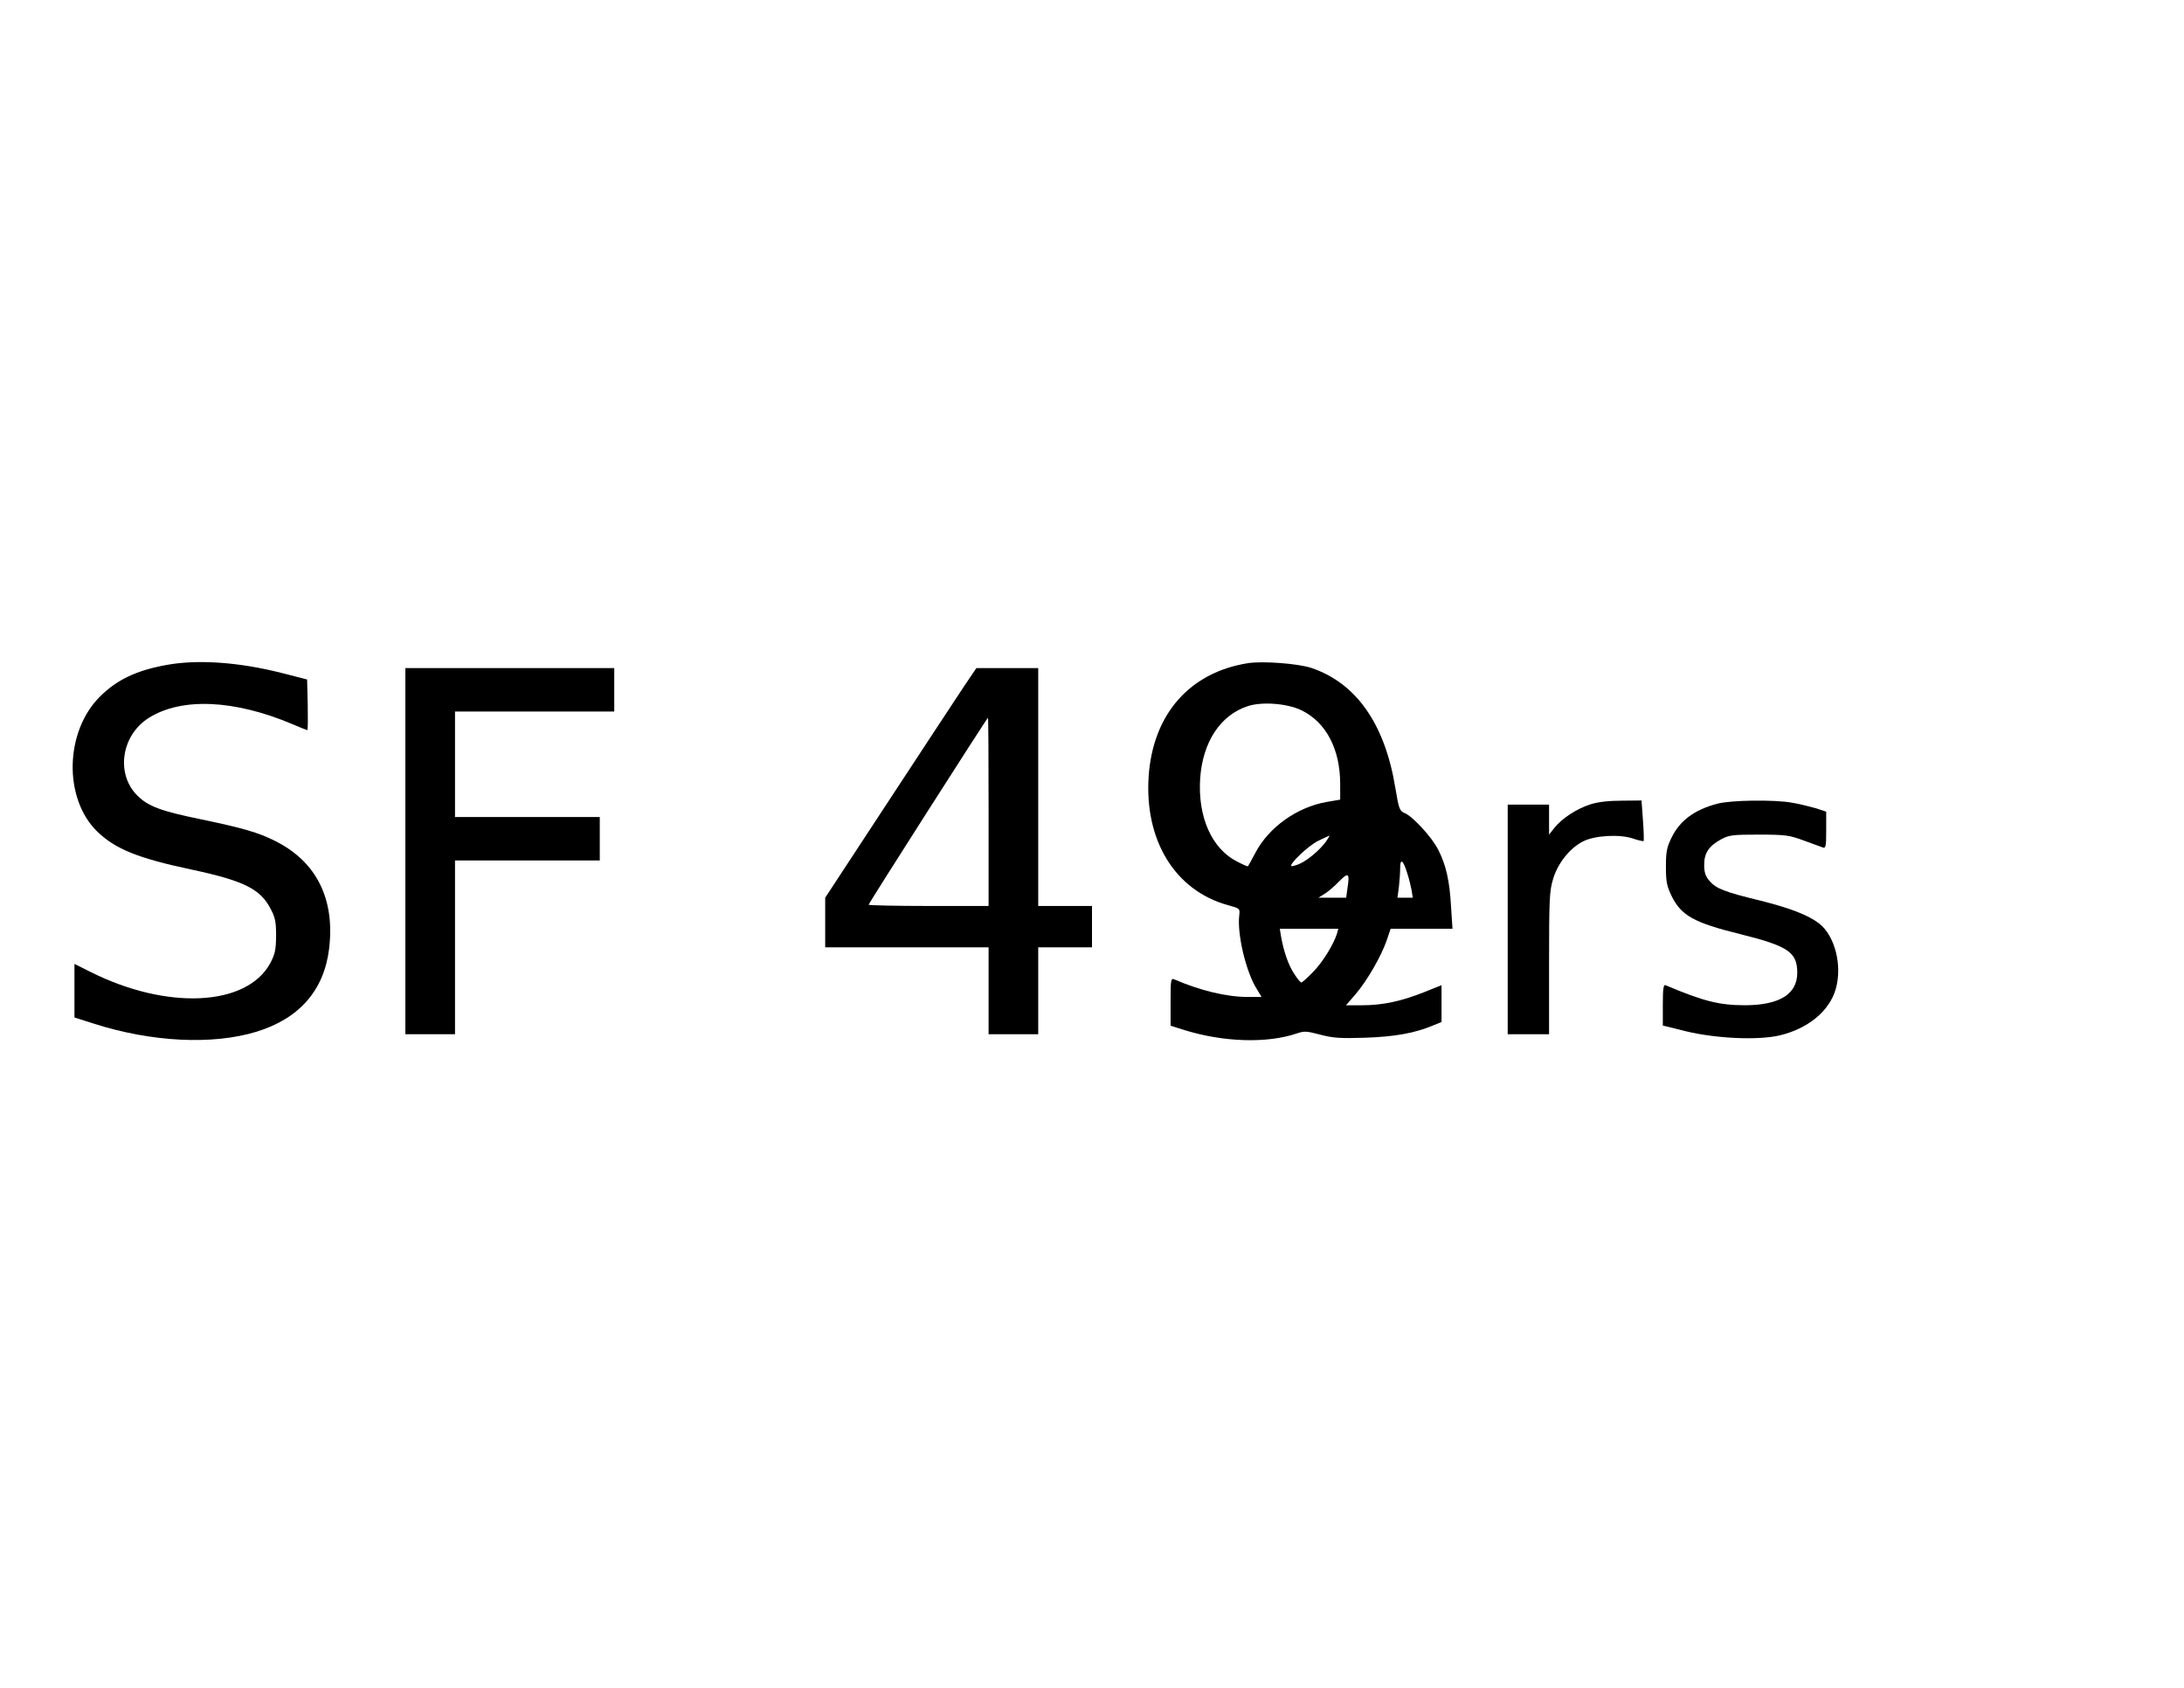 <?xml version="1.0" encoding="UTF-8" standalone="yes"?>
<svg version="1.0" xmlns="http://www.w3.org/2000/svg" width="11in" height="8.5in" viewBox="0 0 1056 816" preserveAspectRatio="xMidYMid meet">
  <g transform="translate(0,816) scale(0.1,-0.1)" fill="#000000" stroke="none">
    <path d="M804 4945 c-143 -26 -237 -70 -319 -151 -172 -169 -179 -494 -15
-654 88 -85 197 -129 456 -184 253 -54 334 -94 383 -191 22 -41 26 -63 26
-130 -1 -69 -5 -87 -29 -133 -115 -208 -499 -226 -868 -41 l-78 39 0 -129 0
-130 94 -30 c279 -89 573 -104 786 -39 206 63 326 199 351 399 30 241 -60 423
-260 523 -81 41 -157 63 -364 106 -190 39 -251 62 -303 114 -105 104 -78 291
55 375 158 100 414 89 695 -30 37 -16 70 -29 72 -29 3 0 3 55 2 122 l-3 123
-125 32 c-206 52 -405 66 -556 38z"/>
    <path d="M6035 4954 c-282 -44 -460 -246 -481 -546 -21 -311 127 -553 383
-624 58 -16 59 -16 55 -49 -11 -92 33 -275 85 -357 l23 -38 -64 0 c-104 0
-230 30 -358 85 -17 7 -18 -2 -18 -109 l0 -115 67 -21 c191 -59 401 -65 544
-16 35 12 48 11 112 -6 61 -16 95 -19 217 -15 144 5 242 22 333 61 l37 15 0
89 0 89 -85 -34 c-108 -43 -199 -63 -298 -63 l-79 0 47 54 c56 66 124 184 150
260 l19 56 150 0 149 0 -7 108 c-7 124 -24 200 -62 274 -30 60 -123 161 -162
177 -25 11 -28 19 -45 120 -50 310 -189 509 -407 582 -64 21 -233 34 -305 23z
m258 -228 c119 -58 187 -188 187 -356 l0 -76 -65 -11 c-143 -25 -280 -122
-345 -246 -18 -34 -34 -63 -36 -65 -1 -2 -24 8 -51 22 -124 62 -192 216 -180
402 12 177 98 307 230 350 69 23 193 13 260 -20z m118 -635 c-30 -41 -89 -91
-129 -108 -19 -8 -36 -12 -38 -10 -11 10 82 98 128 121 29 14 54 26 56 26 2 0
-6 -13 -17 -29z m392 -149 c9 -26 18 -64 22 -84 l6 -38 -37 0 -37 0 7 53 c3
28 6 69 6 90 0 49 14 40 33 -21z m-288 -78 l-6 -44 -67 0 -67 0 30 19 c17 10
48 37 70 60 45 46 52 40 40 -35z m-50 -216 c-16 -53 -71 -142 -117 -188 -27
-28 -52 -50 -56 -50 -4 0 -20 19 -35 43 -27 41 -50 106 -63 180 l-6 37 142 0
141 0 -6 -22z"/>
    <path d="M1960 4045 l0 -885 120 0 120 0 0 420 0 420 350 0 350 0 0 105 0 105
-350 0 -350 0 0 255 0 255 385 0 385 0 0 105 0 105 -505 0 -505 0 0 -885z"/>
    <path d="M4662 4843 c-32 -49 -197 -298 -365 -555 l-307 -468 0 -120 0 -120
395 0 395 0 0 -210 0 -210 120 0 120 0 0 210 0 210 130 0 130 0 0 100 0 100
-130 0 -130 0 0 575 0 575 -150 0 -149 0 -59 -87z m118 -608 l0 -455 -290 0
c-159 0 -290 3 -290 6 0 7 573 904 577 904 2 0 3 -205 3 -455z"/>
    <path d="M7689 4271 c-66 -21 -137 -68 -173 -113 l-26 -33 0 73 0 72 -100 0
-100 0 0 -555 0 -555 100 0 100 0 0 344 c0 315 2 349 20 408 23 76 81 148 144
180 56 29 177 36 242 14 26 -9 49 -14 51 -12 2 2 1 47 -3 100 l-7 96 -96 -1
c-63 0 -115 -6 -152 -18z"/>
    <path d="M8302 4274 c-109 -29 -179 -81 -219 -162 -24 -49 -28 -69 -28 -142 0
-73 4 -93 28 -143 47 -94 108 -128 331 -183 232 -58 276 -87 276 -187 0 -103
-85 -156 -251 -157 -125 0 -202 19 -386 97 -10 4 -13 -19 -13 -95 l0 -100 113
-28 c145 -35 346 -44 451 -20 138 33 241 117 272 224 33 114 -4 259 -81 318
-54 41 -141 74 -284 110 -173 42 -214 58 -246 96 -19 22 -25 41 -25 77 0 58
23 91 83 124 38 20 56 22 182 22 128 0 147 -3 215 -28 41 -15 83 -30 93 -34
15 -5 17 3 17 84 l0 89 -52 17 c-29 8 -80 21 -112 26 -85 16 -300 13 -364 -5z"/>
  </g>
</svg>